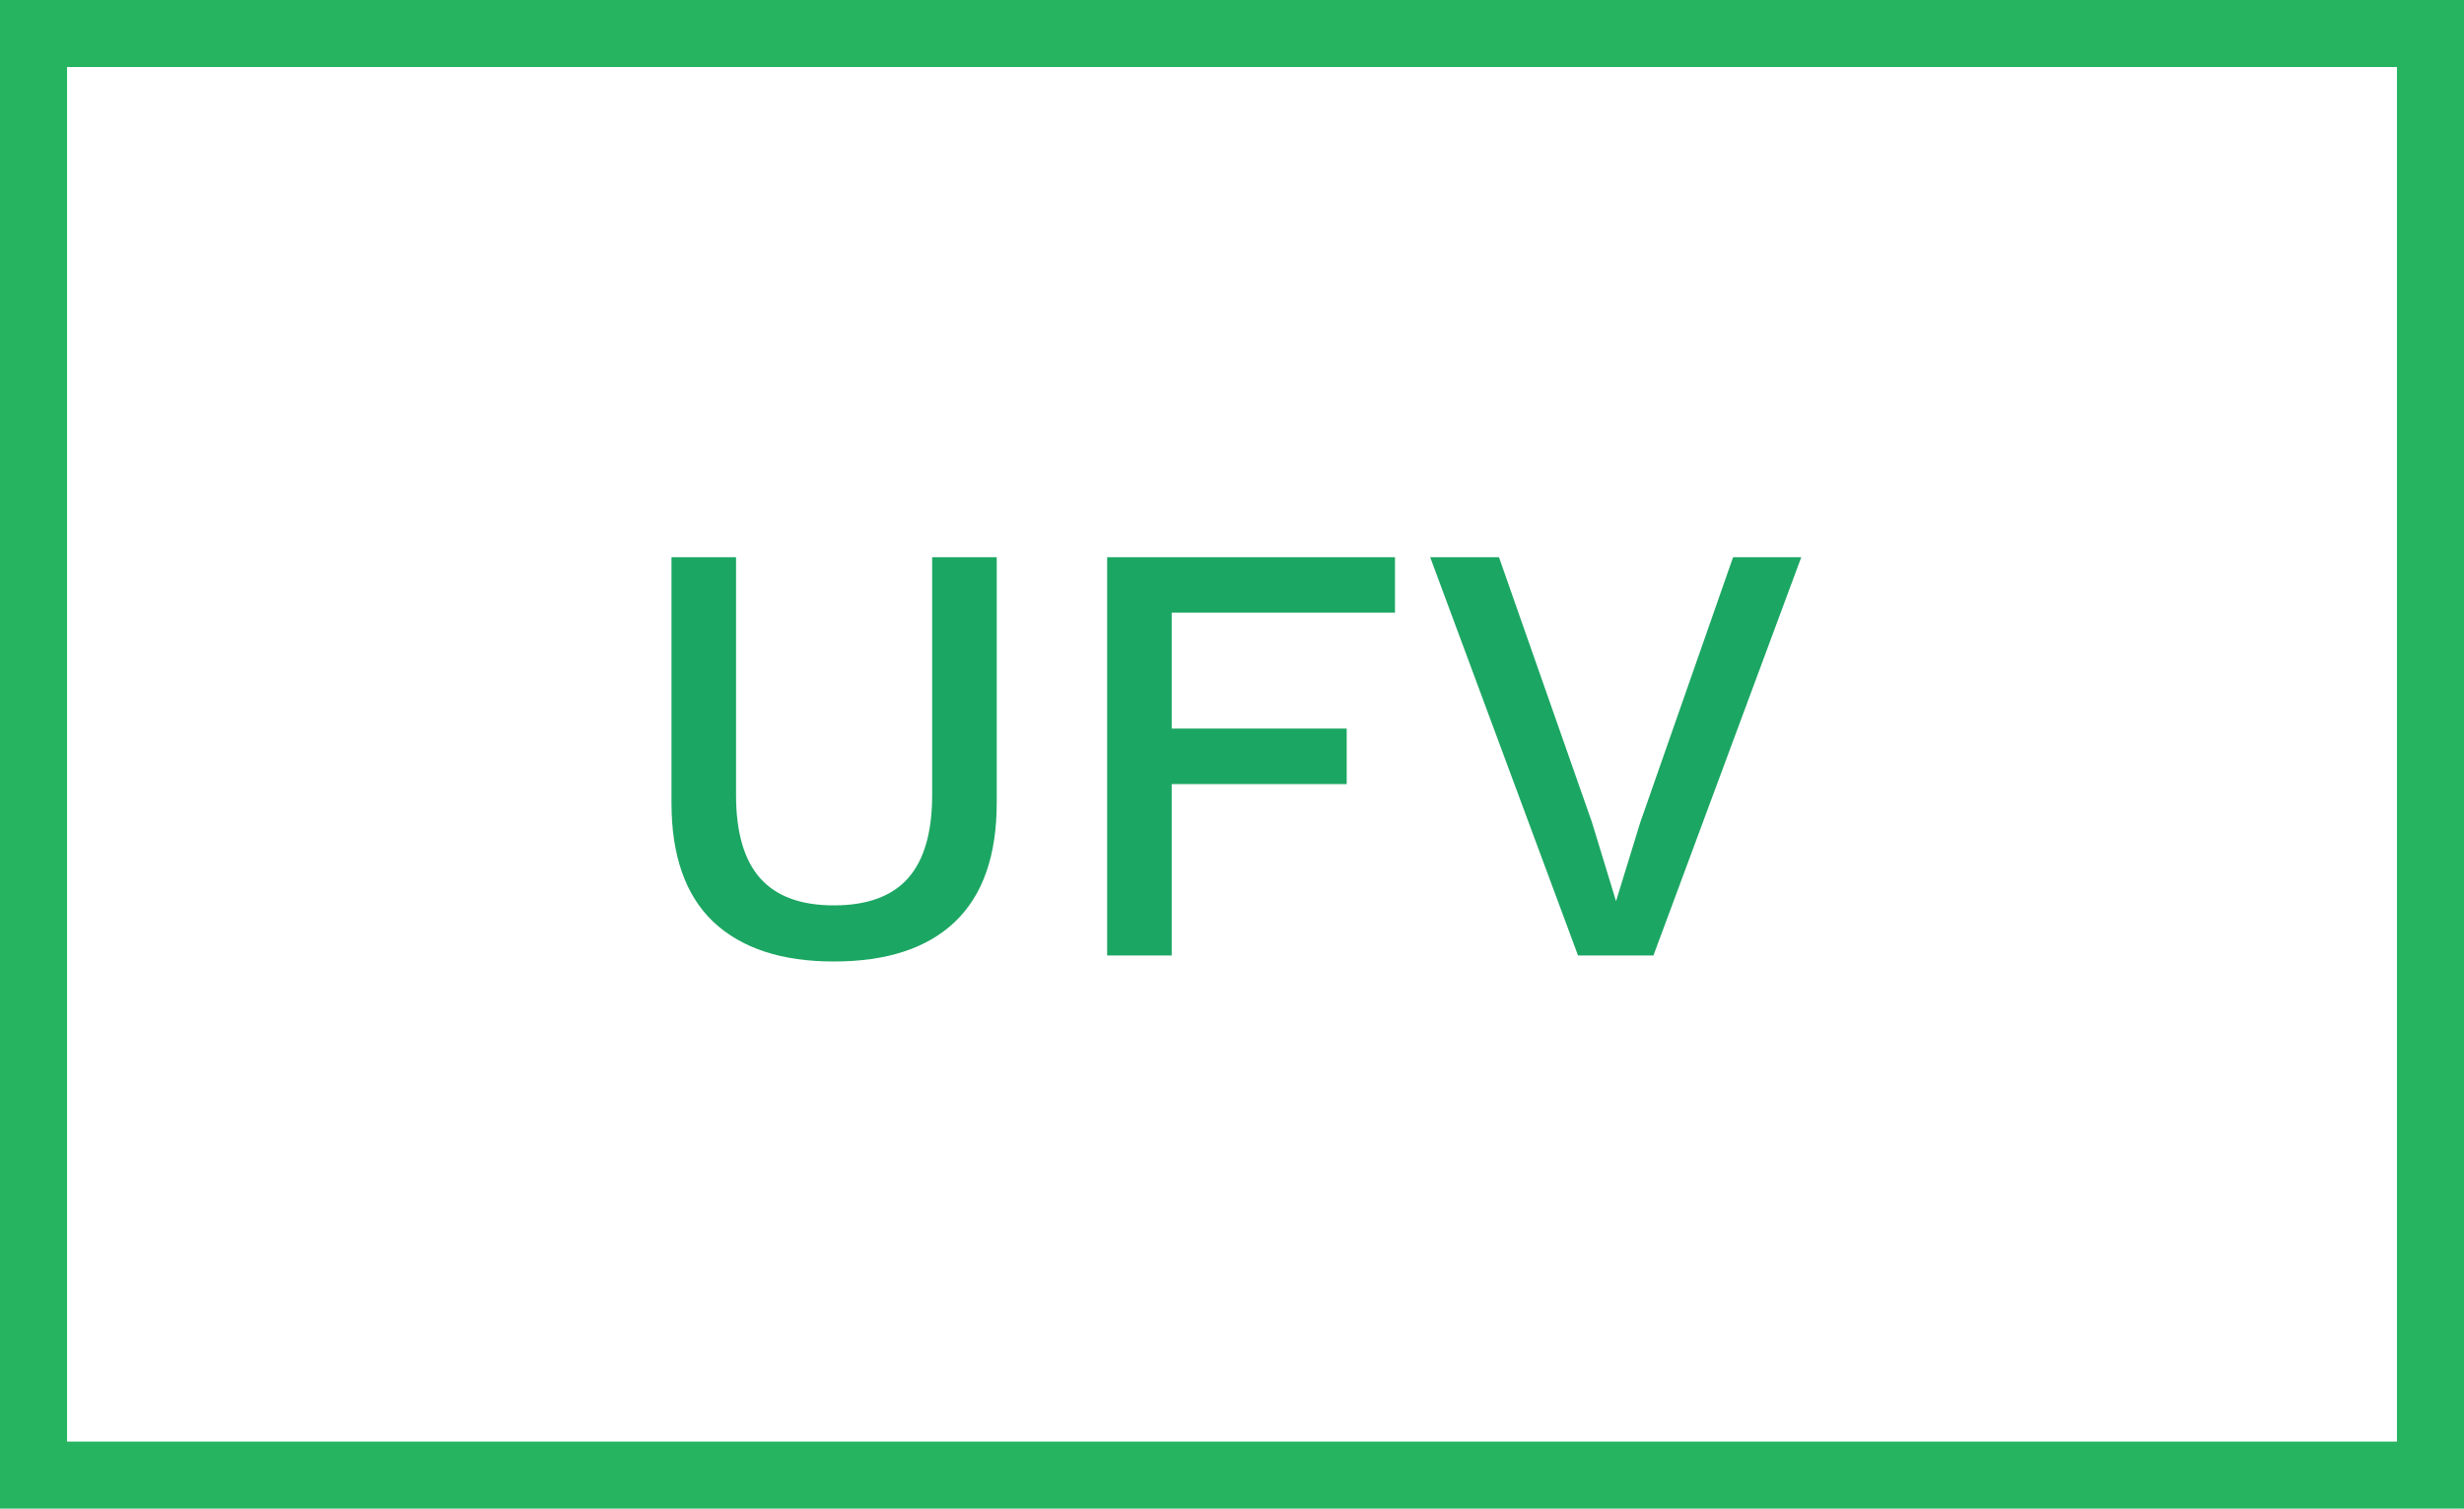 <svg width="147" height="90" viewBox="0 0 147 90" fill="none" xmlns="http://www.w3.org/2000/svg">
<rect x="2" y="2" width="143" height="86" stroke="#26B460" stroke-width="4"/>
<path d="M59.464 33.24V47.892C59.464 51.036 58.636 53.4 56.98 54.984C55.324 56.568 52.912 57.36 49.744 57.36C46.624 57.36 44.224 56.568 42.544 54.984C40.888 53.4 40.06 51.036 40.06 47.892V33.24H43.912V47.424C43.912 49.656 44.392 51.312 45.352 52.392C46.312 53.472 47.776 54.012 49.744 54.012C51.736 54.012 53.212 53.472 54.172 52.392C55.132 51.312 55.612 49.656 55.612 47.424V33.24H59.464ZM83.223 36.552H69.903V43.464H80.343V46.776H69.903V57H66.051V33.24H83.223V36.552ZM107.463 33.24L98.643 57H94.143L85.323 33.24H89.427L94.971 49.044L96.411 53.76L97.851 49.08L103.395 33.24H107.463Z" fill="#1CA663"/>
</svg>
